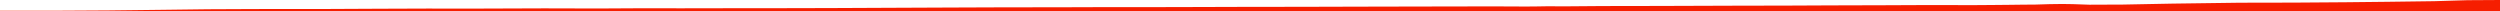 <?xml version="1.0" encoding="iso-8859-1"?>
<!DOCTYPE svg PUBLIC "-//W3C//DTD SVG 1.0//EN"
"http://www.w3.org/TR/2001/
REC-SVG-20010904/DTD/svg10.dtd">

<svg viewBox="0 0 36779.141 167.287" preserveAspectRatio="none" xmlns="http://www.w3.org/2000/svg" xmlns:xlink="http://www.w3.org/1999/xlink">
  <polygon points="0,167.287 0,158.182  779.29,158.182 1600.346,153.598 2433.616,143.83 3060.166,136.053 3764.343,132.907 4763.982,132.425 5569.287,128.505 6285.056,125.983 6970.715,126.534 8006.854,122.932 8795.476,124.953 9395,121.638 10035.35,122.201 10691.223,121.02 11615.619,120.115 12255.061,118.489 13057.104,114.824 13968.602,110.842 14755.404,107.843 15601.85,106.948 16339.491,104.585 17001.962,104.829 17604.505,103.316 18376.504,100.973 19124.127,100.323 20001.74,97.868 20788.412,96.16 21617.622,94.596 22080.619,94.462 22277.049,95.297 22449.637,96.13 22617.614,94.595 22759.241,92.304 23038.286,93.236 23573.258,88.969 24419.668,87.534 25553.747,83.616 26294.196,82.252 26941.888,79.233 27739.652,77.021 28316.295,74.484 28783.995,74.929 28973.514,75.795 29164.073,74.525 29369.278,72.931 29553.078,71.163 29761.067,68.597 29944,67.304 30153.535,60.972 30341.937,58.587 30494.589,60.829 30738.374,69.263 31235.179,67.181 31958.618,53.229 32950.431,39.916 33756.778,38.373 34508.407,33.029 35131.12,26.379 35812.254,17.555 36304.687,2.828 36779.141,0  36779.141,167.287" style="fill:#f61e00;stroke-width:1" />
</svg>